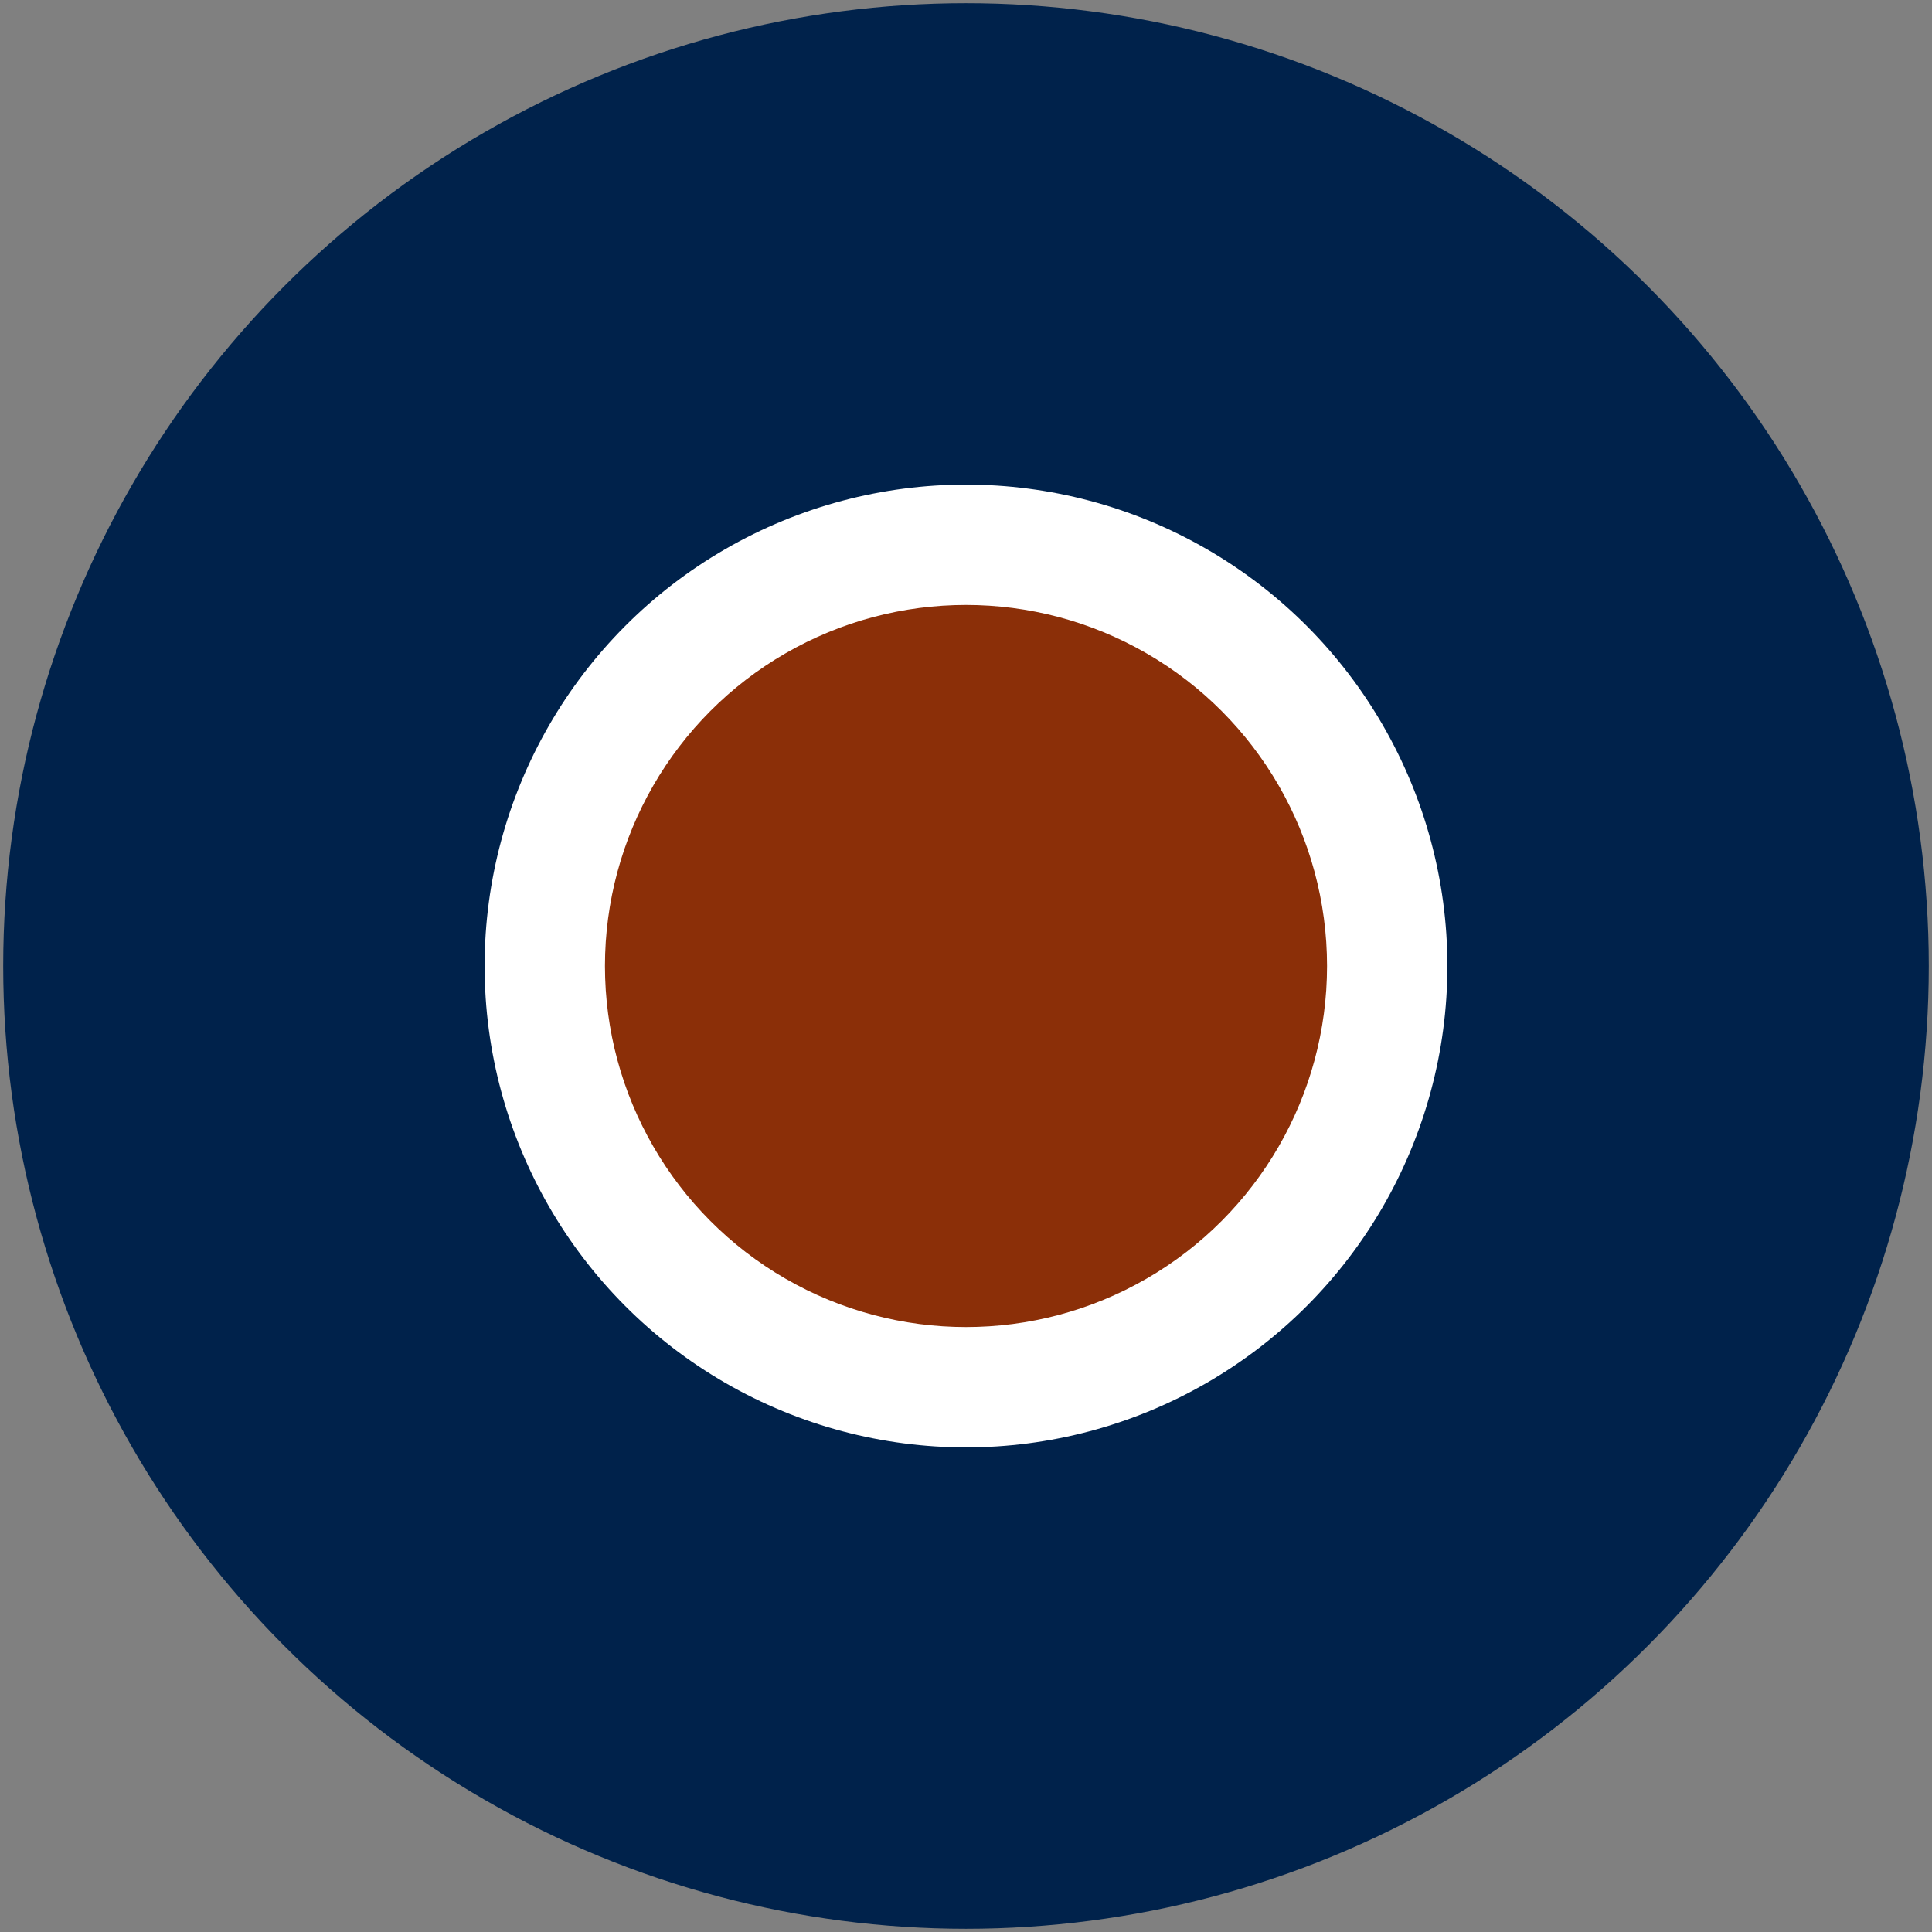 <?xml version="1.0" encoding="UTF-8"?>
<svg xmlns="http://www.w3.org/2000/svg" width="602" height="602">
<rect width="100%" height="100%" fill="#808080" stroke="none"/>
<circle cx="301" cy="301" r="300" fill="#00224b"/>
<circle cx="301" cy="301" r="150" fill="#ffffff"/>
<circle cx="301" cy="301" r="112.5" fill="#8b2f08"/>
</svg>